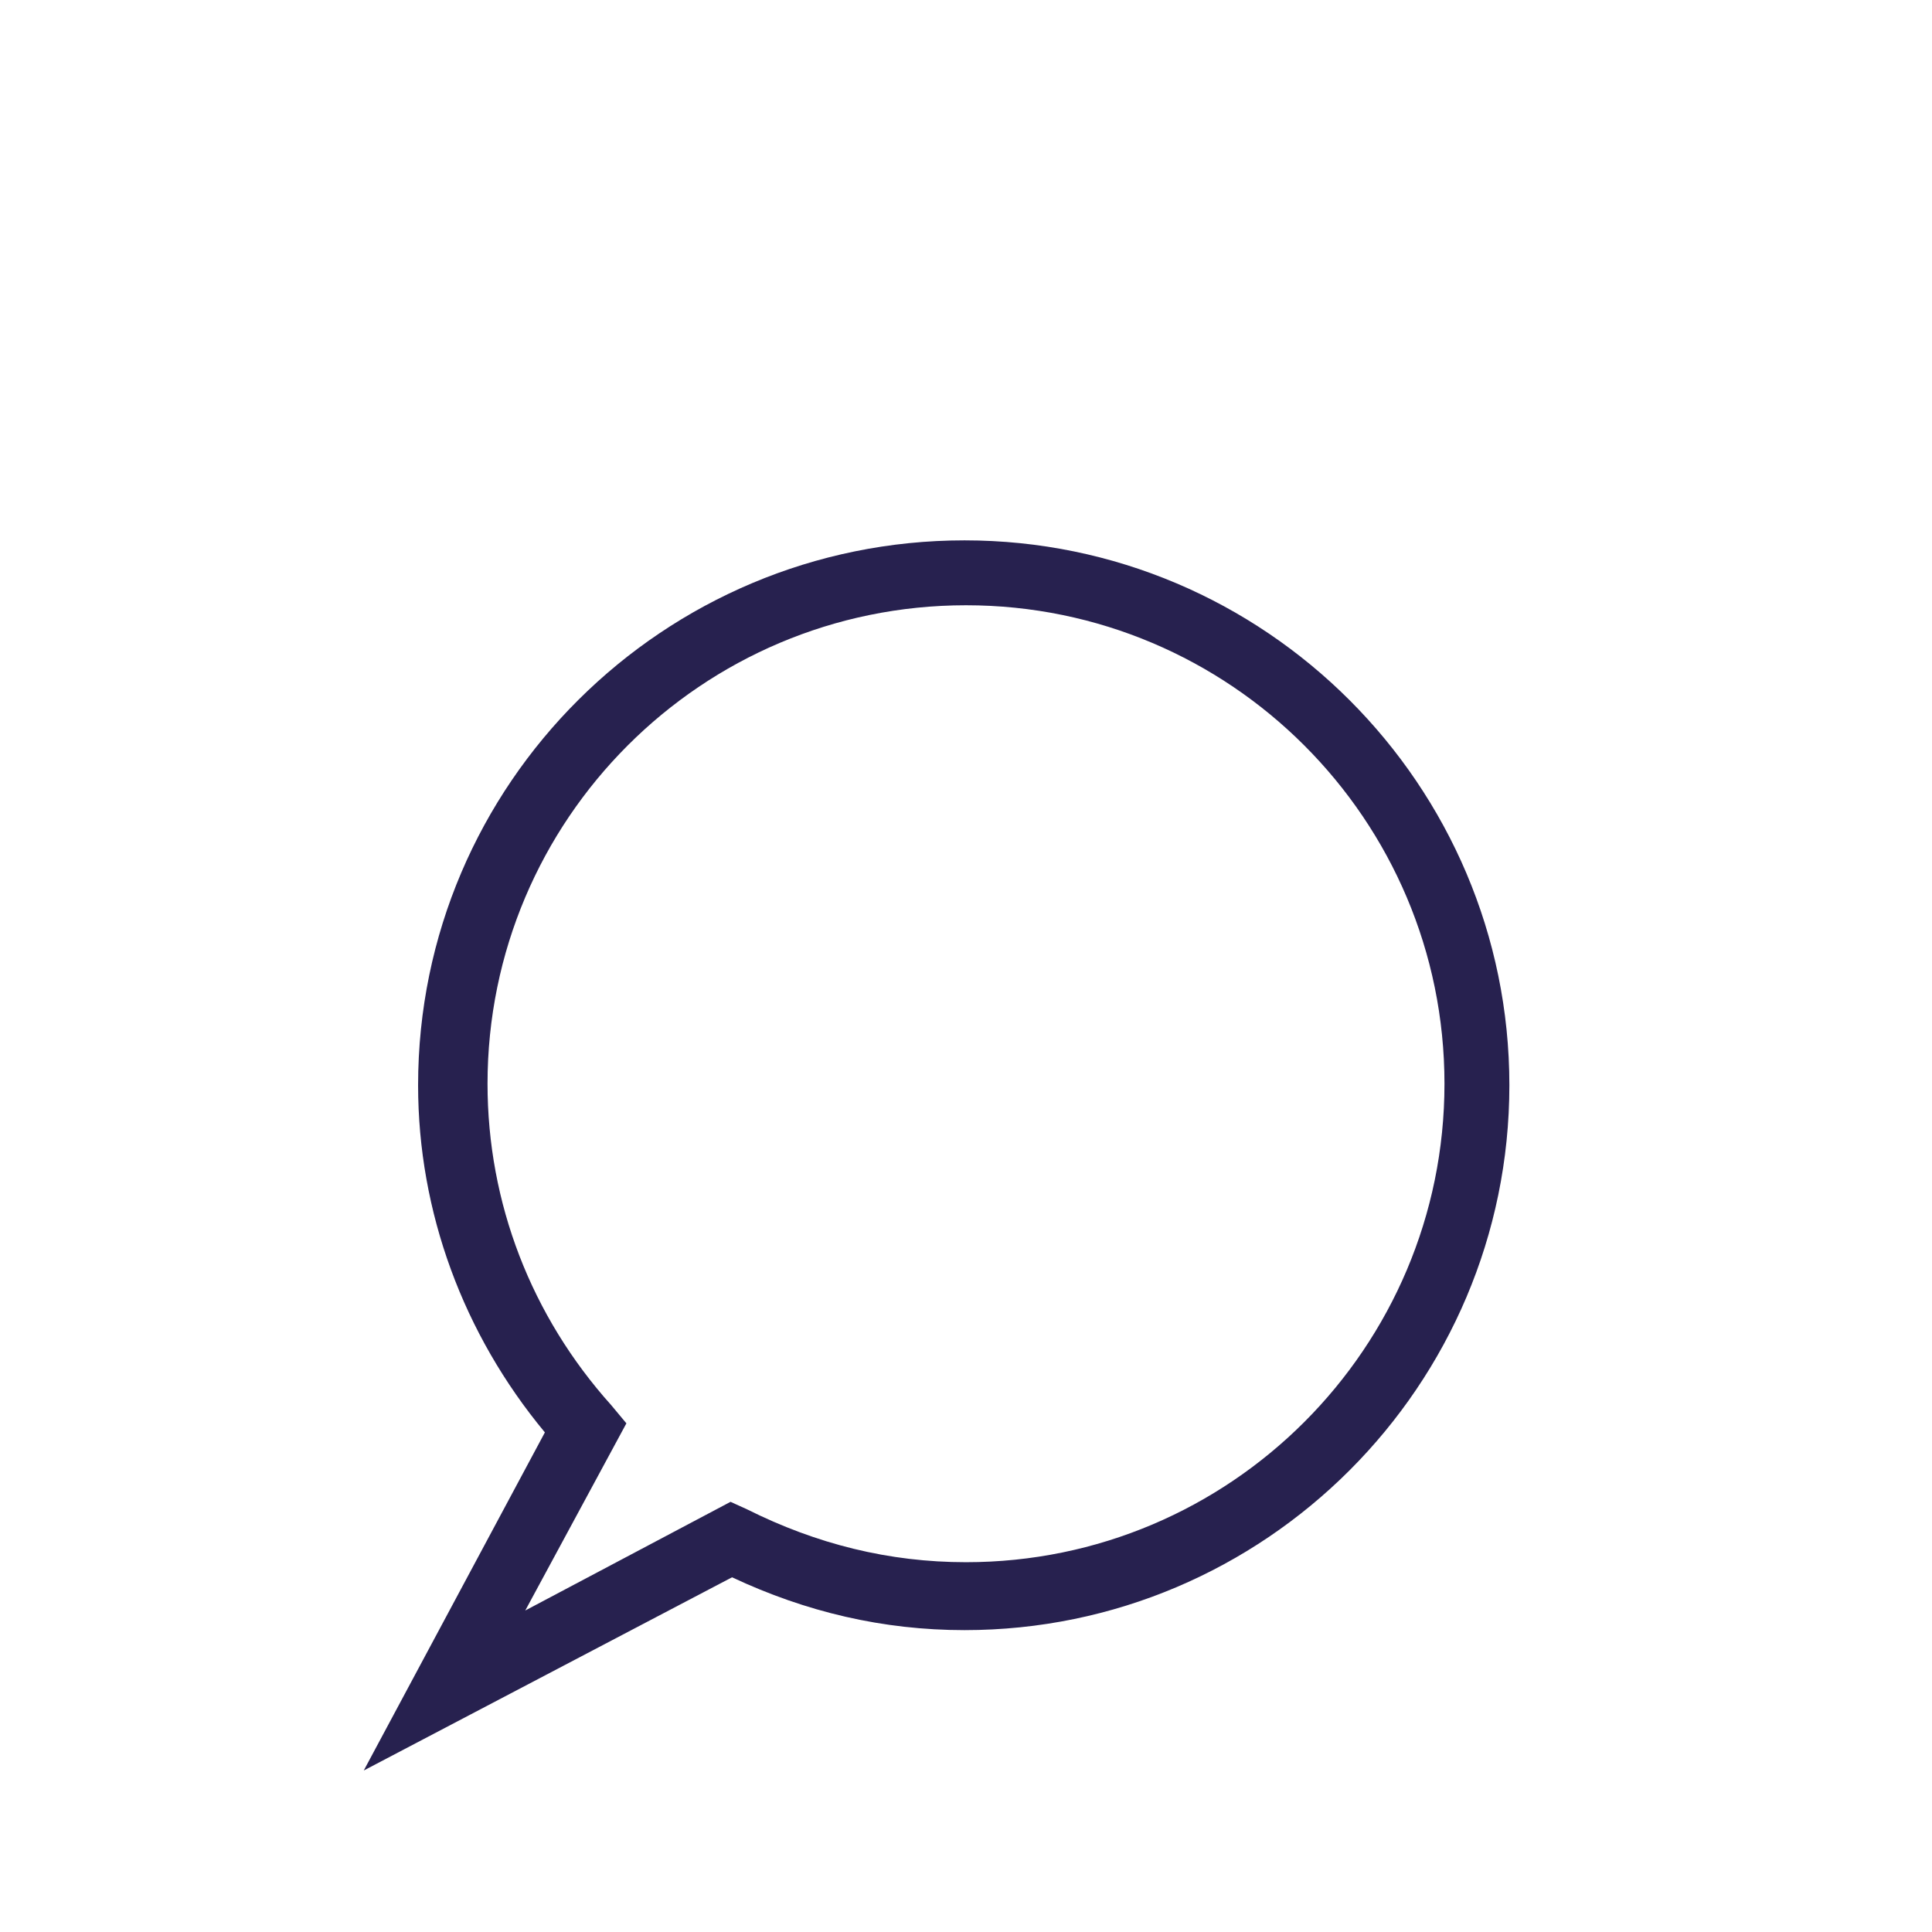 <?xml version="1.0" encoding="utf-8"?>
<!-- Generator: Adobe Illustrator 25.4.1, SVG Export Plug-In . SVG Version: 6.00 Build 0)  -->
<svg version="1.1" id="Layer_1" xmlns="http://www.w3.org/2000/svg" xmlns:xlink="http://www.w3.org/1999/xlink" x="0px" y="0px"
	 viewBox="0 0 128 128" style="enable-background:new 0 0 128 128;" xml:space="preserve">
<style type="text/css">
	.st0{fill:#27214F;}
</style>
<path class="st0" d="M100,71.9c0-19.9-16.2-36.1-36.1-36.1S27.7,51.9,27.7,71.9c0,8.4,3,16.5,8.4,23l-12,22.4l24.4-12.8
	c4.9,2.3,10,3.5,15.4,3.5C83.8,108,100,91.8,100,71.9z M48.4,99.5l-13.6,7.2l6.7-12.4l-1-1.2c-5.3-5.9-8.2-13.4-8.2-21.3
	c0-17.5,14.2-31.7,31.7-31.7s31.7,14.2,31.7,31.7c0,17.5-14.2,31.7-31.7,31.7c-5.1,0-9.9-1.2-14.5-3.5L48.4,99.5z"/>
</svg>

